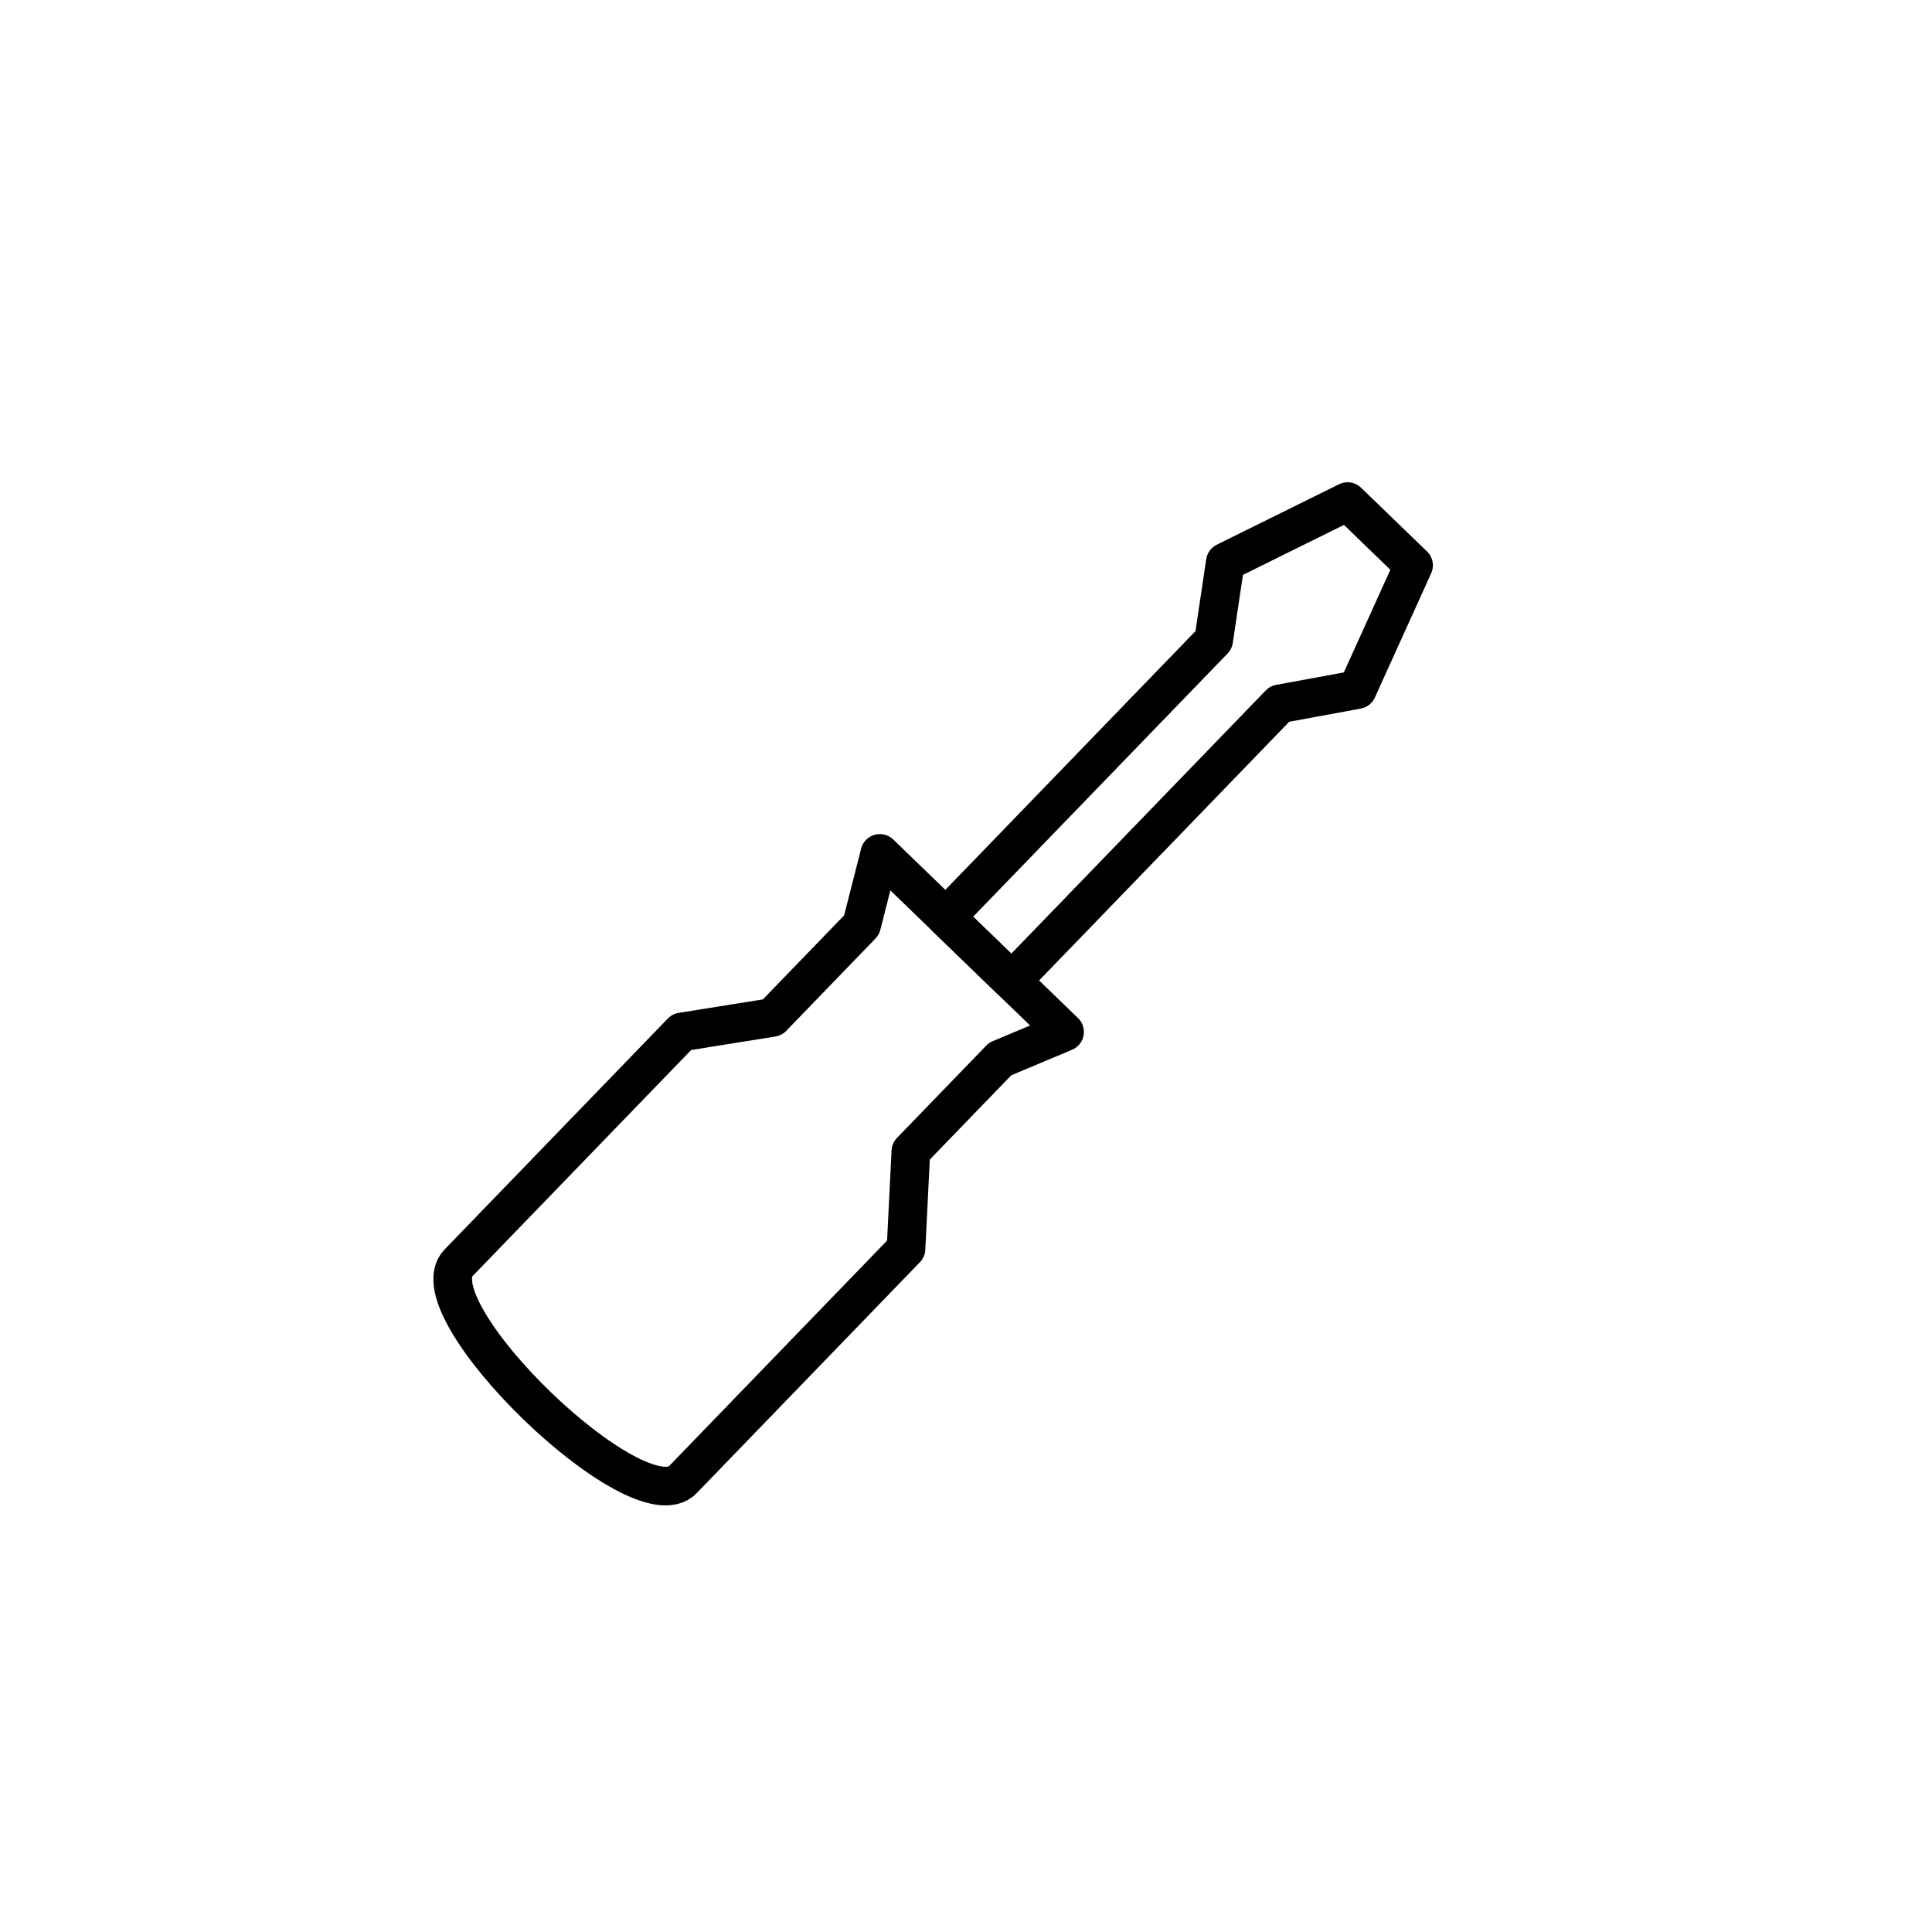 <svg width="100" height="100" viewBox="0 0 100 100" fill="none" xmlns="http://www.w3.org/2000/svg">
<rect width="100" height="100" fill="white"/>
<rect width="100" height="100" fill="white"/>
<path d="M73.166 29.262L69.751 25.961L63.423 29.091L62.819 33.132L48.956 47.472L52.37 50.773L66.234 36.432L70.252 35.693L73.166 29.262Z" stroke="black" stroke-width="2" stroke-linejoin="round"/>
<path d="M55.102 53.414L46.907 45.492L45.541 44.172L44.596 47.882L39.975 52.663L35.286 53.414L23.733 65.365C21.422 67.755 33.032 78.978 35.342 76.588L46.895 64.637L47.146 59.594L51.767 54.814L55.102 53.414Z" stroke="black" stroke-width="2" stroke-linejoin="round"/>
</svg>
